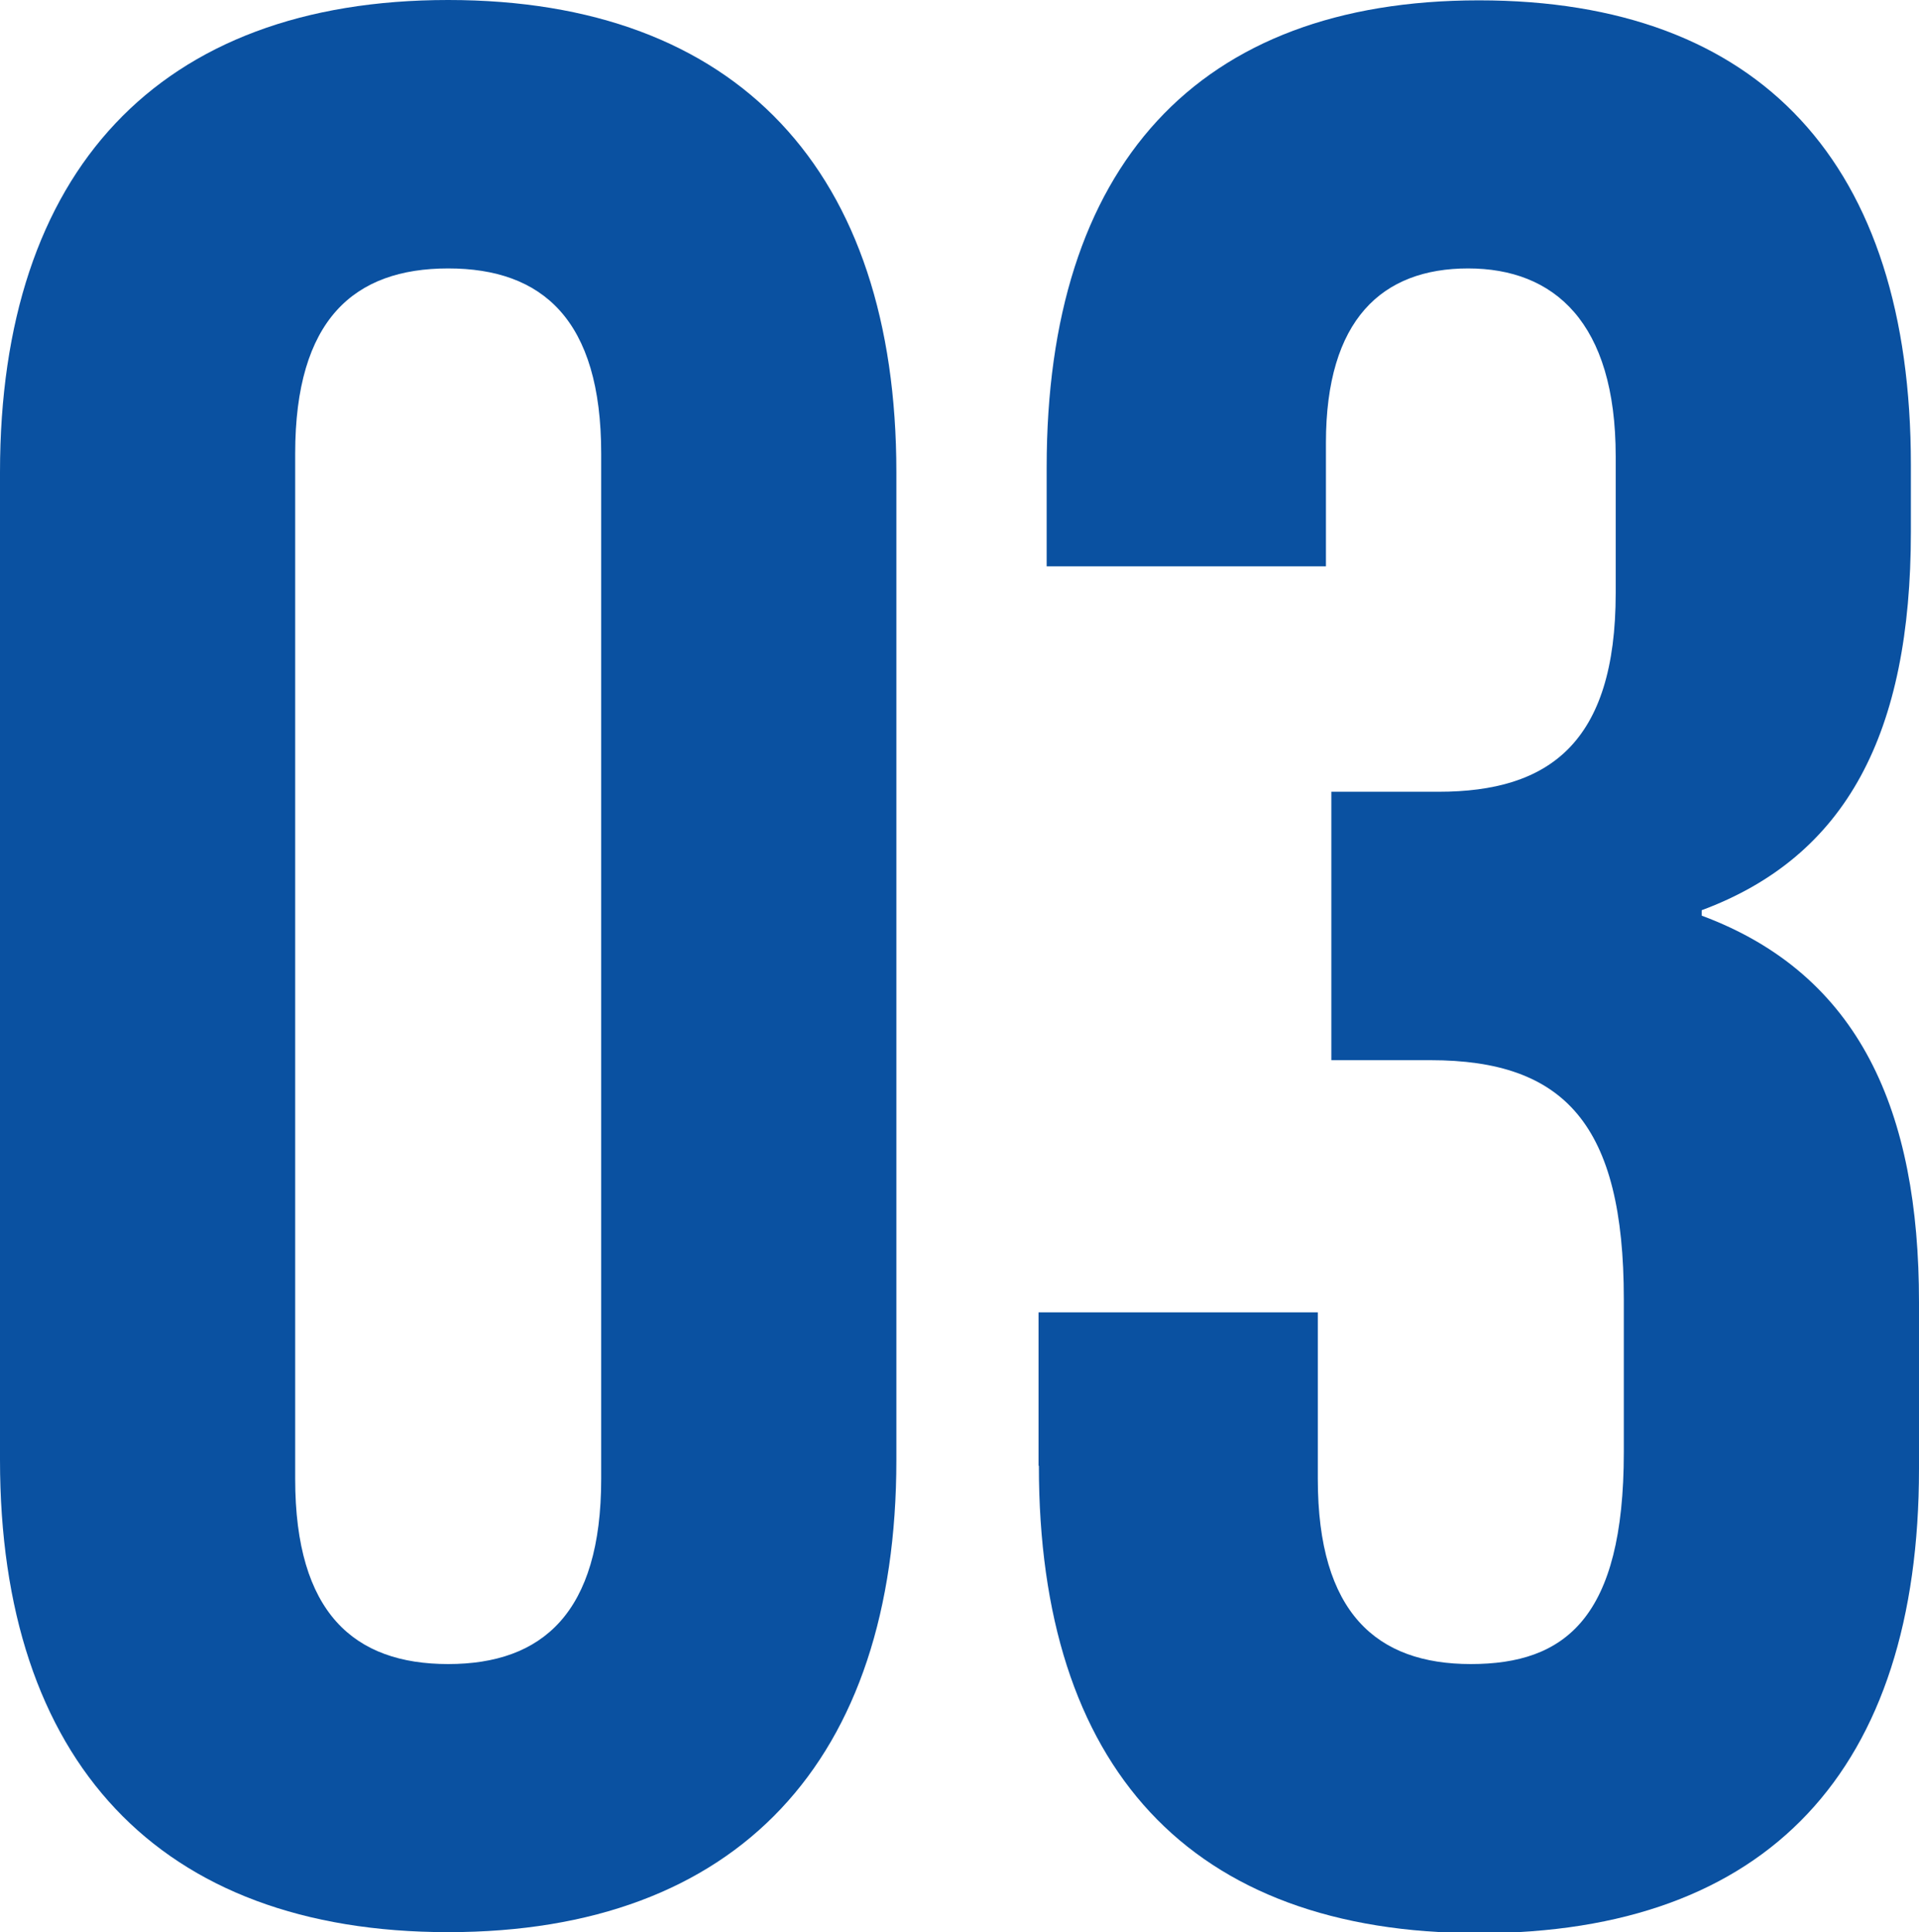 <?xml version="1.0" encoding="UTF-8"?><svg id="_レイヤー_2" xmlns="http://www.w3.org/2000/svg" viewBox="0 0 56.69 57.08"><defs><style>.cls-1{fill:#0a51a1;stroke-width:0px;}</style></defs><g id="_レイヤー_1-2"><path class="cls-1" d="M0,43.13V13.95C0,5.07,4.68,0,13.24,0s13.24,5.07,13.24,13.95v29.18c0,8.88-4.68,13.95-13.24,13.95S0,52.01,0,43.13ZM17.76,43.69V13.4c0-3.96-1.74-5.47-4.52-5.47s-4.52,1.51-4.52,5.47v30.29c0,3.96,1.74,5.47,4.52,5.47s4.52-1.51,4.52-5.47Z"/><path class="cls-1" d="M30.68,43.29v-4.52h8.25v4.92c0,3.96,1.74,5.47,4.52,5.47s4.52-1.35,4.52-6.26v-4.52c0-5.15-1.74-7.06-5.71-7.06h-2.93v-7.93h3.17c3.25,0,5.23-1.43,5.23-5.87v-4.04c0-3.96-1.82-5.55-4.36-5.55s-4.2,1.51-4.2,5.15v3.65h-8.25v-2.93c0-8.88,4.44-13.79,12.77-13.79s12.76,4.84,12.76,13.72v1.98c0,5.95-1.9,9.59-6.18,11.18v.16c4.68,1.74,6.42,5.79,6.42,11.42v4.92c0,8.88-4.44,13.72-13,13.72s-13-4.92-13-13.8Z"/></g></svg>